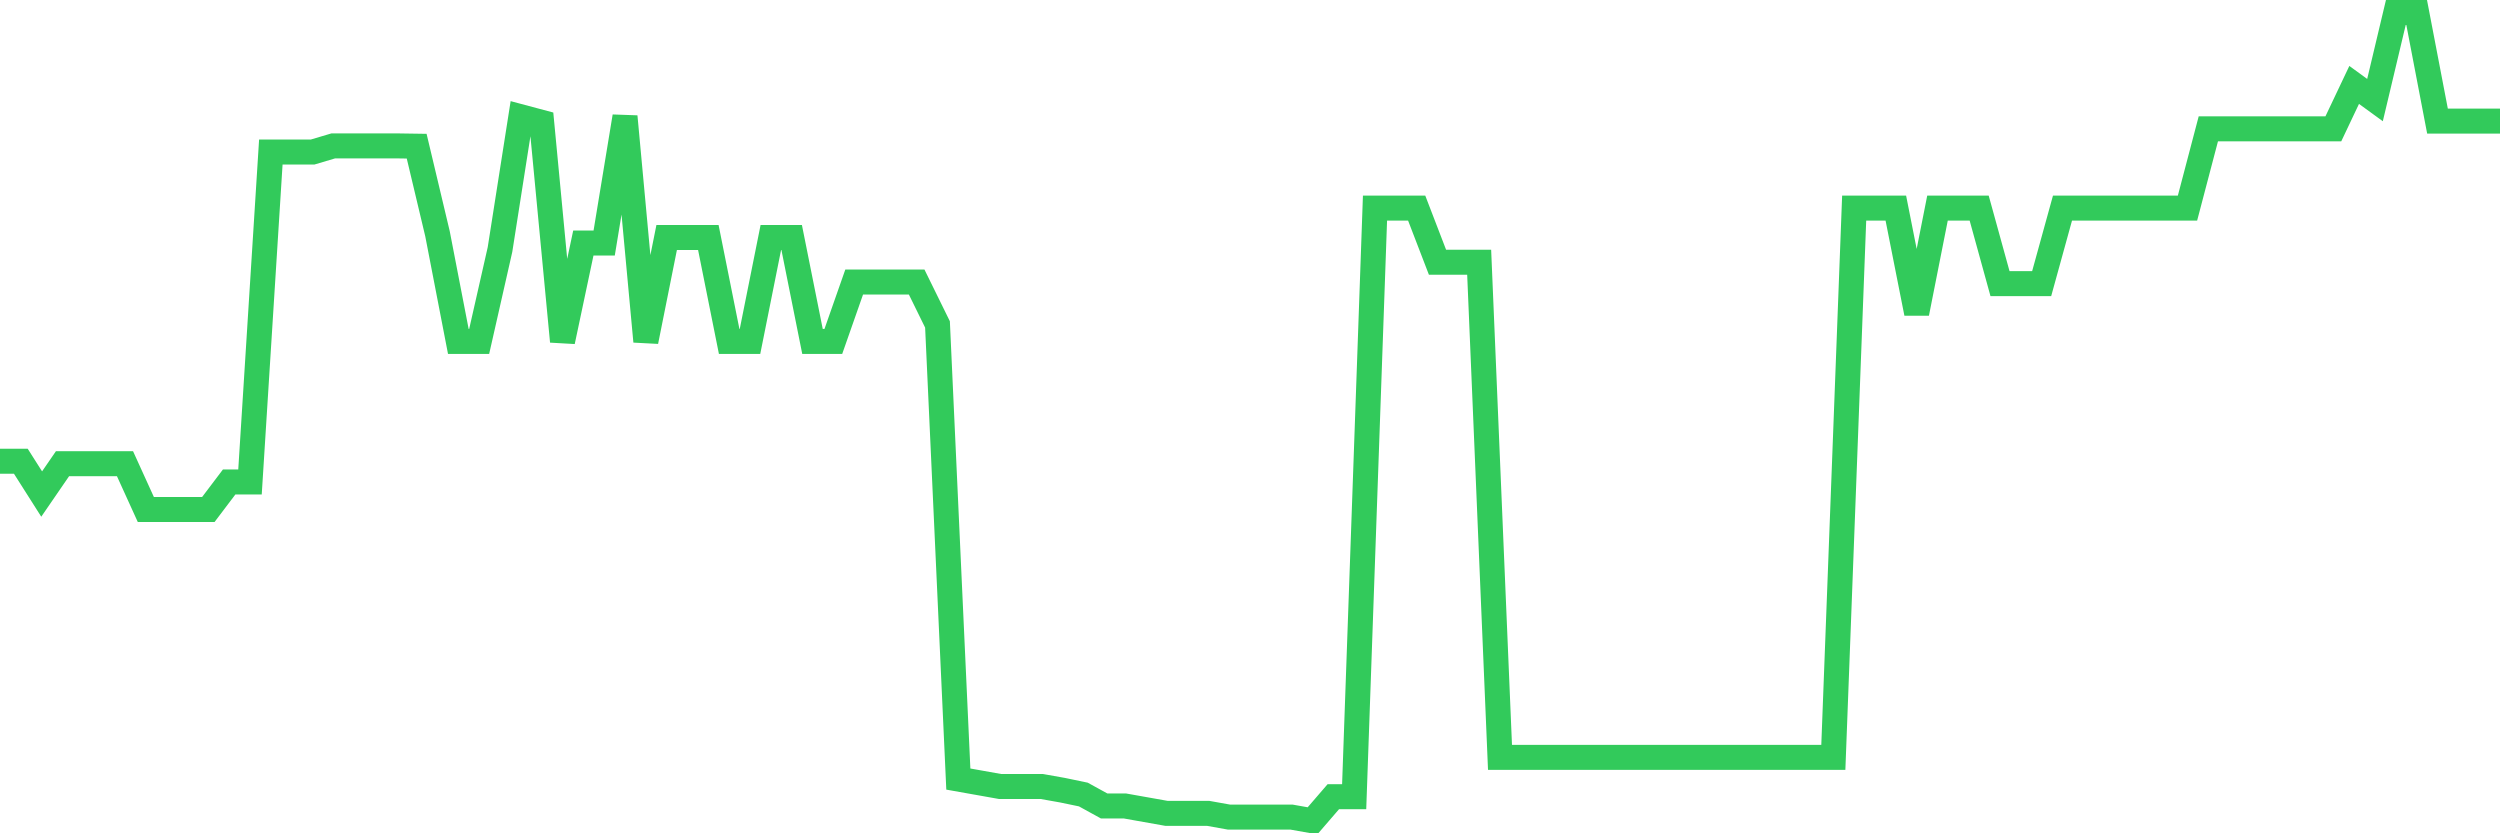<svg
  xmlns="http://www.w3.org/2000/svg"
  xmlns:xlink="http://www.w3.org/1999/xlink"
  width="120"
  height="40"
  viewBox="0 0 120 40"
  preserveAspectRatio="none"
>
  <polyline
    points="0,22.139 1,22.139 2,23.714 3,22.258 4,22.258 5,22.258 6,22.258 7,24.456 8,24.456 9,24.456 10,24.456 11,23.134 12,23.134 13,7.299 14,7.299 15,7.299 16,7.002 17,7.002 18,7.002 19,7.002 20,7.017 21,11.221 22,16.39 23,16.39 24,11.979 25,5.606 26,5.873 27,16.39 28,11.667 29,11.667 30,5.591 31,16.39 32,11.399 33,11.399 34,11.399 35,16.39 36,16.39 37,11.399 38,11.399 39,16.39 40,16.39 41,13.538 42,13.538 43,13.538 44,13.538 45,15.573 46,37.395 47,37.573 48,37.751 49,37.751 50,37.751 51,37.929 52,38.137 53,38.687 54,38.687 55,38.865 56,39.043 57,39.043 58,39.043 59,39.222 60,39.222 61,39.222 62,39.222 63,39.4 64,38.241 65,38.241 66,9.988 67,9.988 68,9.988 69,12.588 70,12.588 71,12.588 72,36.355 73,36.355 74,36.355 75,36.355 76,36.355 77,36.355 78,36.355 79,36.355 80,36.355 81,36.355 82,36.355 83,36.355 84,36.355 85,36.355 86,36.355 87,36.355 88,36.355 89,9.988 90,9.988 91,9.988 92,15.039 93,9.988 94,9.988 95,9.988 96,13.613 97,13.613 98,13.613 99,9.988 100,9.988 101,9.988 102,9.988 103,9.988 104,9.988 105,9.988 106,6.185 107,6.185 108,6.185 109,6.185 110,6.185 111,6.185 112,6.185 113,4.076 114,4.804 115,0.6 116,0.6 117,5.814 118,5.814 119,5.814 120,5.814"
    fill="none"
    stroke="#32ca5b"
    stroke-width="1.2"
  >
  </polyline>
</svg>